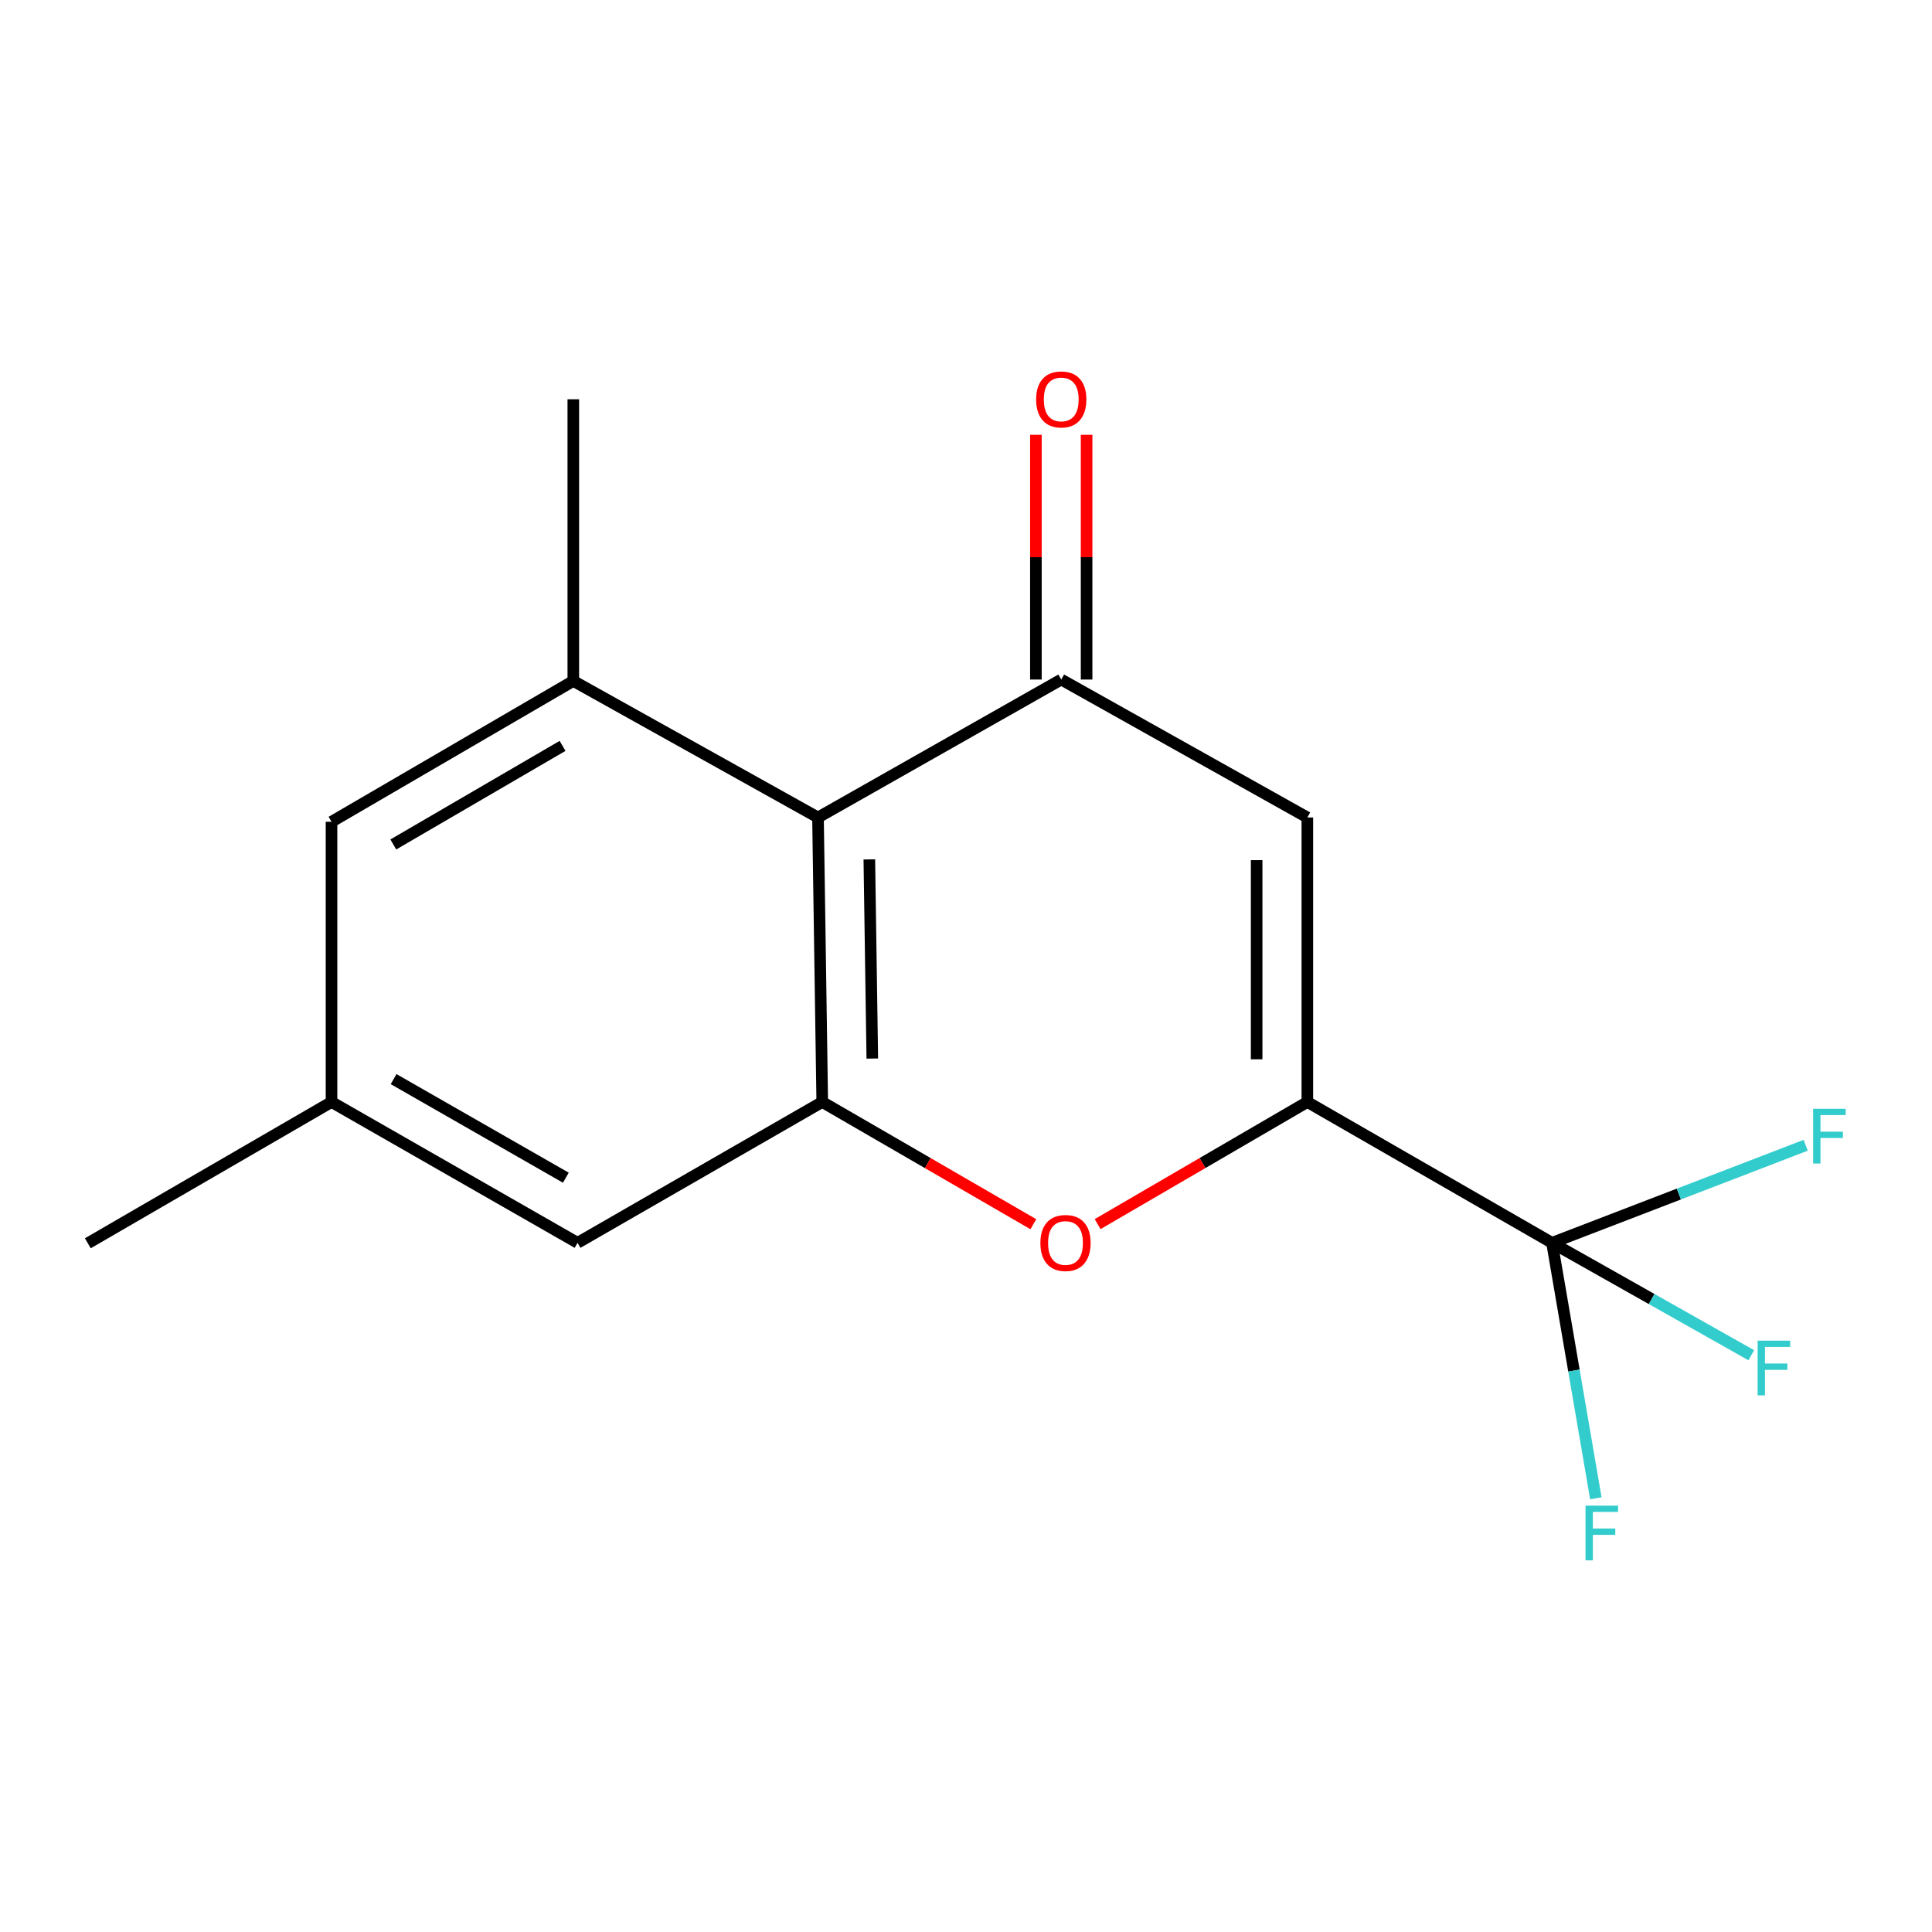 <?xml version='1.0' encoding='iso-8859-1'?>
<svg version='1.1' baseProfile='full'
              xmlns='http://www.w3.org/2000/svg'
                      xmlns:rdkit='http://www.rdkit.org/xml'
                      xmlns:xlink='http://www.w3.org/1999/xlink'
                  xml:space='preserve'
width='1000px' height='1000px' viewBox='0 0 1000 1000'>
<!-- END OF HEADER -->
<rect style='opacity:1.0;fill:#FFFFFF;stroke:none' width='1000' height='1000' x='0' y='0'> </rect>
<path class='bond-1' d='M 676.679,570.389 L 676.679,423.123' style='fill:none;fill-rule:evenodd;stroke:#000000;stroke-width:6px;stroke-linecap:butt;stroke-linejoin:miter;stroke-opacity:1' />
<path class='bond-1' d='M 650.436,548.299 L 650.436,445.213' style='fill:none;fill-rule:evenodd;stroke:#000000;stroke-width:6px;stroke-linecap:butt;stroke-linejoin:miter;stroke-opacity:1' />
<path class='bond-4' d='M 676.679,570.389 L 622.401,601.997' style='fill:none;fill-rule:evenodd;stroke:#000000;stroke-width:6px;stroke-linecap:butt;stroke-linejoin:miter;stroke-opacity:1' />
<path class='bond-4' d='M 622.401,601.997 L 568.123,633.606' style='fill:none;fill-rule:evenodd;stroke:#FF0000;stroke-width:6px;stroke-linecap:butt;stroke-linejoin:miter;stroke-opacity:1' />
<path class='bond-5' d='M 676.679,570.389 L 803.329,643.285' style='fill:none;fill-rule:evenodd;stroke:#000000;stroke-width:6px;stroke-linecap:butt;stroke-linejoin:miter;stroke-opacity:1' />
<path class='bond-0' d='M 549.3,351.729 L 676.679,423.123' style='fill:none;fill-rule:evenodd;stroke:#000000;stroke-width:6px;stroke-linecap:butt;stroke-linejoin:miter;stroke-opacity:1' />
<path class='bond-10' d='M 562.421,351.729 L 562.421,288.39' style='fill:none;fill-rule:evenodd;stroke:#000000;stroke-width:6px;stroke-linecap:butt;stroke-linejoin:miter;stroke-opacity:1' />
<path class='bond-10' d='M 562.421,288.39 L 562.421,225.051' style='fill:none;fill-rule:evenodd;stroke:#FF0000;stroke-width:6px;stroke-linecap:butt;stroke-linejoin:miter;stroke-opacity:1' />
<path class='bond-10' d='M 536.179,351.729 L 536.179,288.39' style='fill:none;fill-rule:evenodd;stroke:#000000;stroke-width:6px;stroke-linecap:butt;stroke-linejoin:miter;stroke-opacity:1' />
<path class='bond-10' d='M 536.179,288.39 L 536.179,225.051' style='fill:none;fill-rule:evenodd;stroke:#FF0000;stroke-width:6px;stroke-linecap:butt;stroke-linejoin:miter;stroke-opacity:1' />
<path class='bond-15' d='M 549.3,351.729 L 423.393,423.123' style='fill:none;fill-rule:evenodd;stroke:#000000;stroke-width:6px;stroke-linecap:butt;stroke-linejoin:miter;stroke-opacity:1' />
<path class='bond-2' d='M 425.595,570.389 L 480.229,602.021' style='fill:none;fill-rule:evenodd;stroke:#000000;stroke-width:6px;stroke-linecap:butt;stroke-linejoin:miter;stroke-opacity:1' />
<path class='bond-2' d='M 480.229,602.021 L 534.864,633.653' style='fill:none;fill-rule:evenodd;stroke:#FF0000;stroke-width:6px;stroke-linecap:butt;stroke-linejoin:miter;stroke-opacity:1' />
<path class='bond-3' d='M 425.595,570.389 L 423.393,423.123' style='fill:none;fill-rule:evenodd;stroke:#000000;stroke-width:6px;stroke-linecap:butt;stroke-linejoin:miter;stroke-opacity:1' />
<path class='bond-3' d='M 451.504,547.907 L 449.963,444.821' style='fill:none;fill-rule:evenodd;stroke:#000000;stroke-width:6px;stroke-linecap:butt;stroke-linejoin:miter;stroke-opacity:1' />
<path class='bond-8' d='M 425.595,570.389 L 298.944,643.285' style='fill:none;fill-rule:evenodd;stroke:#000000;stroke-width:6px;stroke-linecap:butt;stroke-linejoin:miter;stroke-opacity:1' />
<path class='bond-7' d='M 423.393,423.123 L 296.743,352.458' style='fill:none;fill-rule:evenodd;stroke:#000000;stroke-width:6px;stroke-linecap:butt;stroke-linejoin:miter;stroke-opacity:1' />
<path class='bond-11' d='M 803.329,643.285 L 854.892,672.375' style='fill:none;fill-rule:evenodd;stroke:#000000;stroke-width:6px;stroke-linecap:butt;stroke-linejoin:miter;stroke-opacity:1' />
<path class='bond-11' d='M 854.892,672.375 L 906.454,701.465' style='fill:none;fill-rule:evenodd;stroke:#33CCCC;stroke-width:6px;stroke-linecap:butt;stroke-linejoin:miter;stroke-opacity:1' />
<path class='bond-12' d='M 803.329,643.285 L 814.669,709.398' style='fill:none;fill-rule:evenodd;stroke:#000000;stroke-width:6px;stroke-linecap:butt;stroke-linejoin:miter;stroke-opacity:1' />
<path class='bond-12' d='M 814.669,709.398 L 826.009,775.511' style='fill:none;fill-rule:evenodd;stroke:#33CCCC;stroke-width:6px;stroke-linecap:butt;stroke-linejoin:miter;stroke-opacity:1' />
<path class='bond-13' d='M 803.329,643.285 L 868.978,618.038' style='fill:none;fill-rule:evenodd;stroke:#000000;stroke-width:6px;stroke-linecap:butt;stroke-linejoin:miter;stroke-opacity:1' />
<path class='bond-13' d='M 868.978,618.038 L 934.626,592.79' style='fill:none;fill-rule:evenodd;stroke:#33CCCC;stroke-width:6px;stroke-linecap:butt;stroke-linejoin:miter;stroke-opacity:1' />
<path class='bond-6' d='M 171.594,570.389 L 298.944,643.285' style='fill:none;fill-rule:evenodd;stroke:#000000;stroke-width:6px;stroke-linecap:butt;stroke-linejoin:miter;stroke-opacity:1' />
<path class='bond-6' d='M 203.734,558.548 L 292.879,609.575' style='fill:none;fill-rule:evenodd;stroke:#000000;stroke-width:6px;stroke-linecap:butt;stroke-linejoin:miter;stroke-opacity:1' />
<path class='bond-9' d='M 171.594,570.389 L 171.594,425.354' style='fill:none;fill-rule:evenodd;stroke:#000000;stroke-width:6px;stroke-linecap:butt;stroke-linejoin:miter;stroke-opacity:1' />
<path class='bond-17' d='M 171.594,570.389 L 45.455,643.518' style='fill:none;fill-rule:evenodd;stroke:#000000;stroke-width:6px;stroke-linecap:butt;stroke-linejoin:miter;stroke-opacity:1' />
<path class='bond-14' d='M 296.743,352.458 L 296.743,206.665' style='fill:none;fill-rule:evenodd;stroke:#000000;stroke-width:6px;stroke-linecap:butt;stroke-linejoin:miter;stroke-opacity:1' />
<path class='bond-16' d='M 296.743,352.458 L 171.594,425.354' style='fill:none;fill-rule:evenodd;stroke:#000000;stroke-width:6px;stroke-linecap:butt;stroke-linejoin:miter;stroke-opacity:1' />
<path class='bond-16' d='M 291.179,386.068 L 203.575,437.096' style='fill:none;fill-rule:evenodd;stroke:#000000;stroke-width:6px;stroke-linecap:butt;stroke-linejoin:miter;stroke-opacity:1' />
<path  class='atom-5' d='M 538.501 643.365
Q 538.501 636.565, 541.861 632.765
Q 545.221 628.965, 551.501 628.965
Q 557.781 628.965, 561.141 632.765
Q 564.501 636.565, 564.501 643.365
Q 564.501 650.245, 561.101 654.165
Q 557.701 658.045, 551.501 658.045
Q 545.261 658.045, 541.861 654.165
Q 538.501 650.285, 538.501 643.365
M 551.501 654.845
Q 555.821 654.845, 558.141 651.965
Q 560.501 649.045, 560.501 643.365
Q 560.501 637.805, 558.141 635.005
Q 555.821 632.165, 551.501 632.165
Q 547.181 632.165, 544.821 634.965
Q 542.501 637.765, 542.501 643.365
Q 542.501 649.085, 544.821 651.965
Q 547.181 654.845, 551.501 654.845
' fill='#FF0000'/>
<path  class='atom-11' d='M 536.3 206.745
Q 536.3 199.945, 539.66 196.145
Q 543.02 192.345, 549.3 192.345
Q 555.58 192.345, 558.94 196.145
Q 562.3 199.945, 562.3 206.745
Q 562.3 213.625, 558.9 217.545
Q 555.5 221.425, 549.3 221.425
Q 543.06 221.425, 539.66 217.545
Q 536.3 213.665, 536.3 206.745
M 549.3 218.225
Q 553.62 218.225, 555.94 215.345
Q 558.3 212.425, 558.3 206.745
Q 558.3 201.185, 555.94 198.385
Q 553.62 195.545, 549.3 195.545
Q 544.98 195.545, 542.62 198.345
Q 540.3 201.145, 540.3 206.745
Q 540.3 212.465, 542.62 215.345
Q 544.98 218.225, 549.3 218.225
' fill='#FF0000'/>
<path  class='atom-12' d='M 909.75 693.915
L 926.59 693.915
L 926.59 697.155
L 913.55 697.155
L 913.55 705.755
L 925.15 705.755
L 925.15 709.035
L 913.55 709.035
L 913.55 722.235
L 909.75 722.235
L 909.75 693.915
' fill='#33CCCC'/>
<path  class='atom-13' d='M 820.671 779.321
L 837.511 779.321
L 837.511 782.561
L 824.471 782.561
L 824.471 791.161
L 836.071 791.161
L 836.071 794.441
L 824.471 794.441
L 824.471 807.641
L 820.671 807.641
L 820.671 779.321
' fill='#33CCCC'/>
<path  class='atom-14' d='M 938.471 573.913
L 955.311 573.913
L 955.311 577.153
L 942.271 577.153
L 942.271 585.753
L 953.871 585.753
L 953.871 589.033
L 942.271 589.033
L 942.271 602.233
L 938.471 602.233
L 938.471 573.913
' fill='#33CCCC'/>
</svg>
